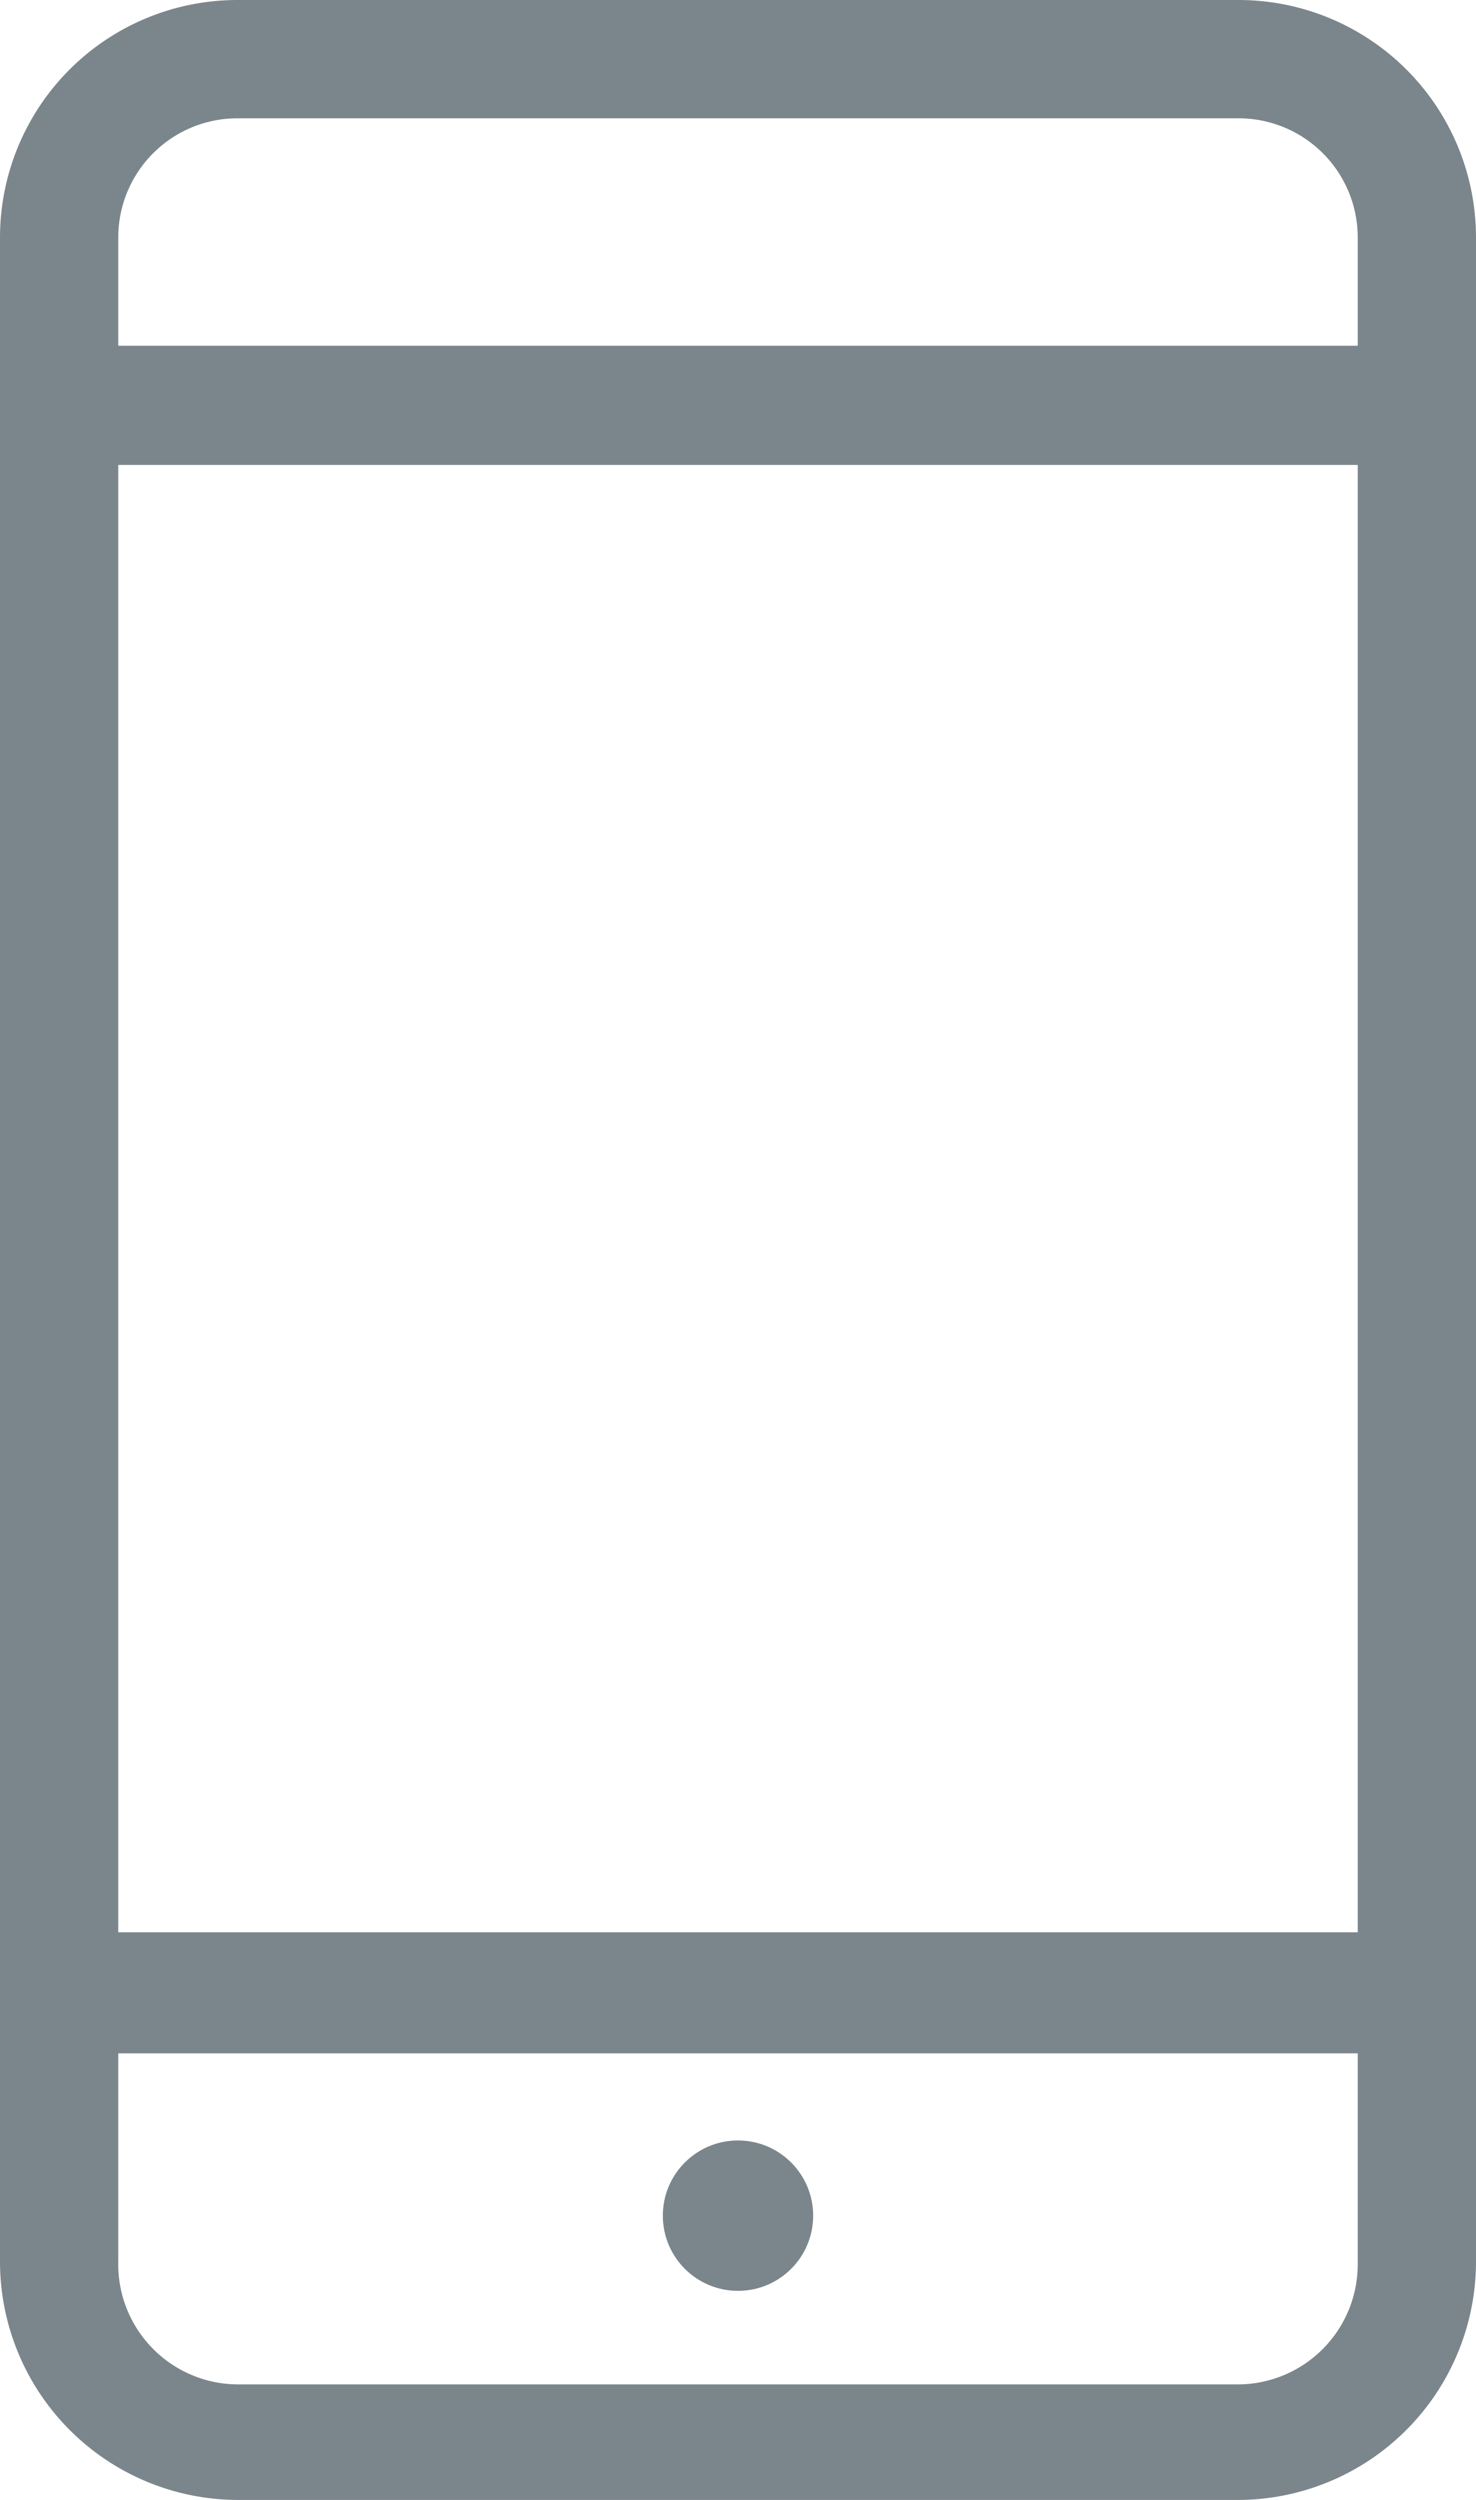 <svg xmlns="http://www.w3.org/2000/svg" viewBox="0 0 16.1 27.26"><defs><style>.cls-1{fill:#7b868c;}</style></defs><g id="Layer_2" data-name="Layer 2"><g id="resultados"><circle class="cls-1" cx="8.05" cy="24.16" r="0.82"/><path class="cls-1" d="M2.59,27.26A2.6,2.6,0,0,1,0,24.66V2.59A2.59,2.59,0,0,1,2.59,0H13.51A2.59,2.59,0,0,1,16.1,2.59V24.66a2.6,2.6,0,0,1-2.59,2.6Zm-1.3-2.6A1.31,1.31,0,0,0,2.59,26H13.51a1.31,1.31,0,0,0,1.3-1.31v-2.3H1.29Zm0-3.59H14.81v-16H1.29ZM2.59,1.29a1.3,1.3,0,0,0-1.3,1.3V3.77H14.81V2.59a1.3,1.3,0,0,0-1.3-1.3Z"/></g></g></svg>